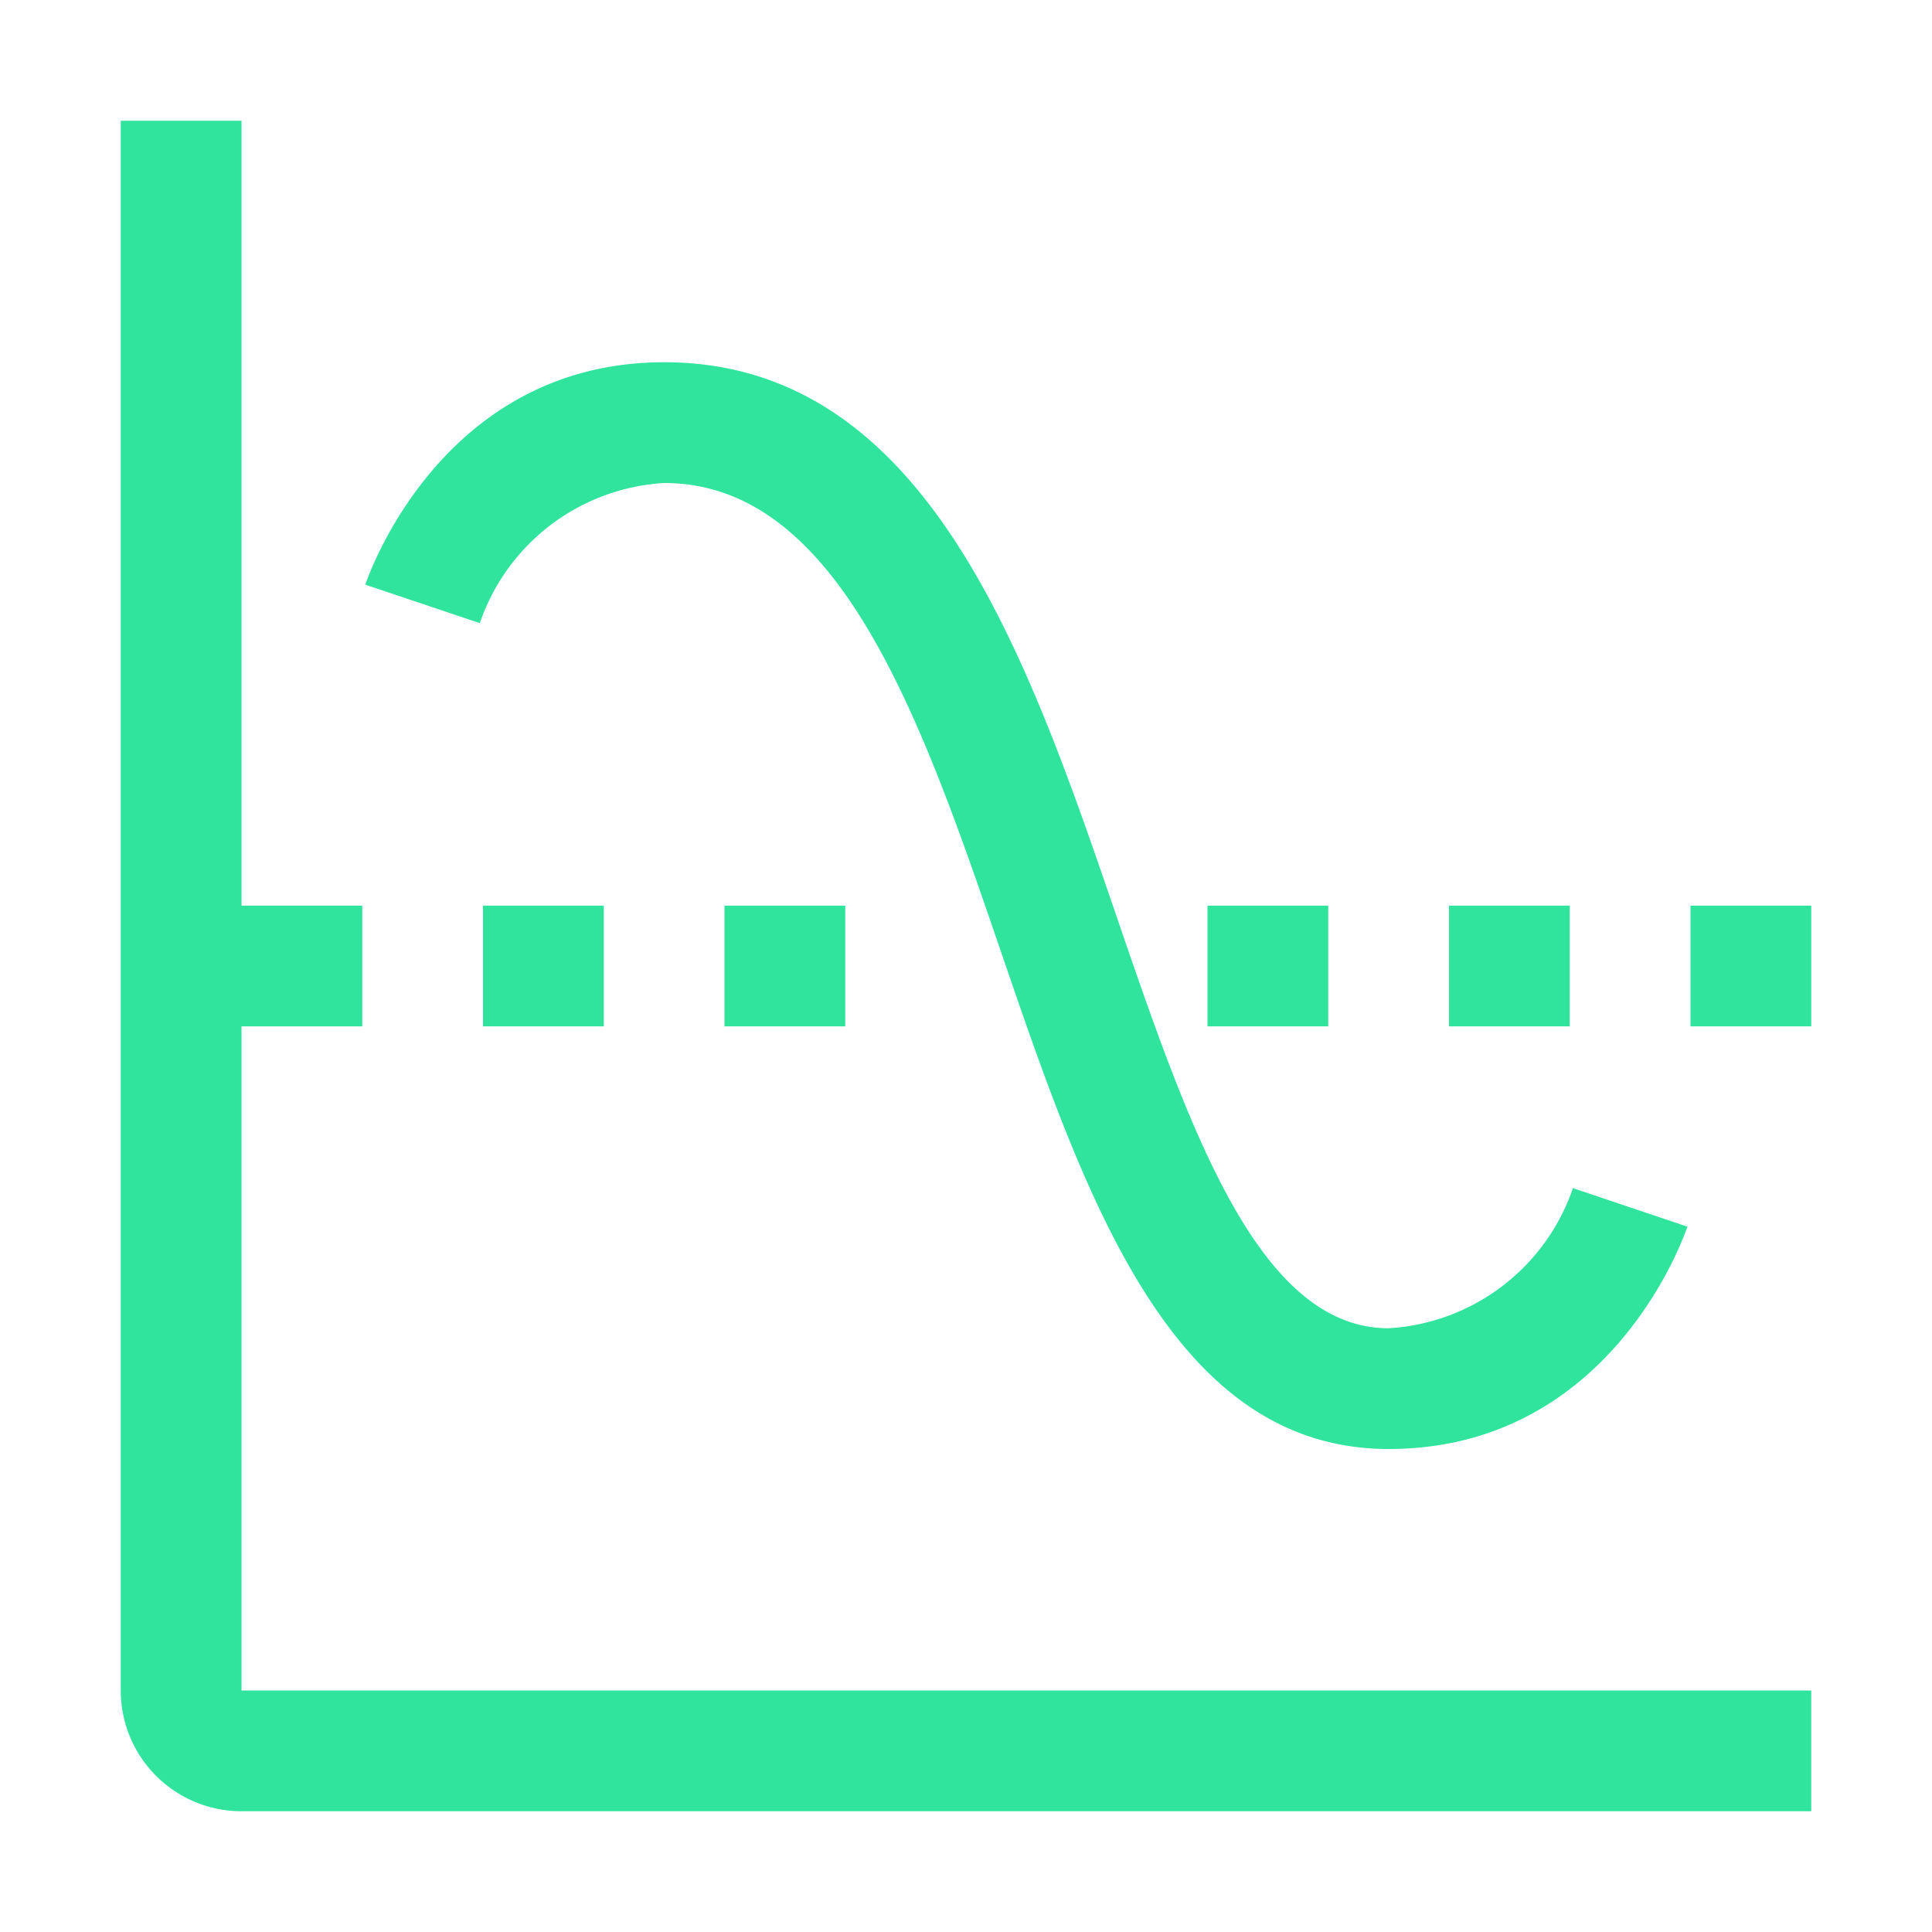 <!DOCTYPE svg PUBLIC "-//W3C//DTD SVG 1.1//EN" "http://www.w3.org/Graphics/SVG/1.1/DTD/svg11.dtd">
<!-- Uploaded to: SVG Repo, www.svgrepo.com, Transformed by: SVG Repo Mixer Tools -->
<svg fill="#30E49D" width="800px" height="800px" viewBox="0 0 32 32" id="icon" xmlns="http://www.w3.org/2000/svg">
<g id="SVGRepo_bgCarrier" stroke-width="0"/>
<g id="SVGRepo_tracerCarrier" stroke-linecap="round" stroke-linejoin="round"/>
<g id="SVGRepo_iconCarrier"> <defs> <style> .cls-1 { fill: none; } </style> </defs> <path d="M23,24c-3.599,0-5.029-4.176-6.413-8.214C15.276,11.958,13.92,8,11,8a3.44,3.44,0,0,0-3.053,2.321L6.051,9.684C6.102,9.533,7.322,6,11,6c4.349,0,6.012,4.855,7.48,9.138C19.689,18.667,20.83,22,23,22a3.44,3.44,0,0,0,3.053-2.321l1.895.638C27.898,20.467,26.678,24,23,24Z"/> <path d="M4,28V17H6V15H4V2H2V28a2,2,0,0,0,2,2H30V28Z"/> <rect x="8" y="15" width="2" height="2"/> <rect x="12" y="15" width="2" height="2"/> <rect x="20" y="15" width="2" height="2"/> <rect x="24" y="15" width="2" height="2"/> <rect x="28" y="15" width="2" height="2"/> <rect id="_Transparent_Rectangle_" data-name="&lt;Transparent Rectangle&gt;" class="cls-1" width="32" height="32"/> </g>
</svg>